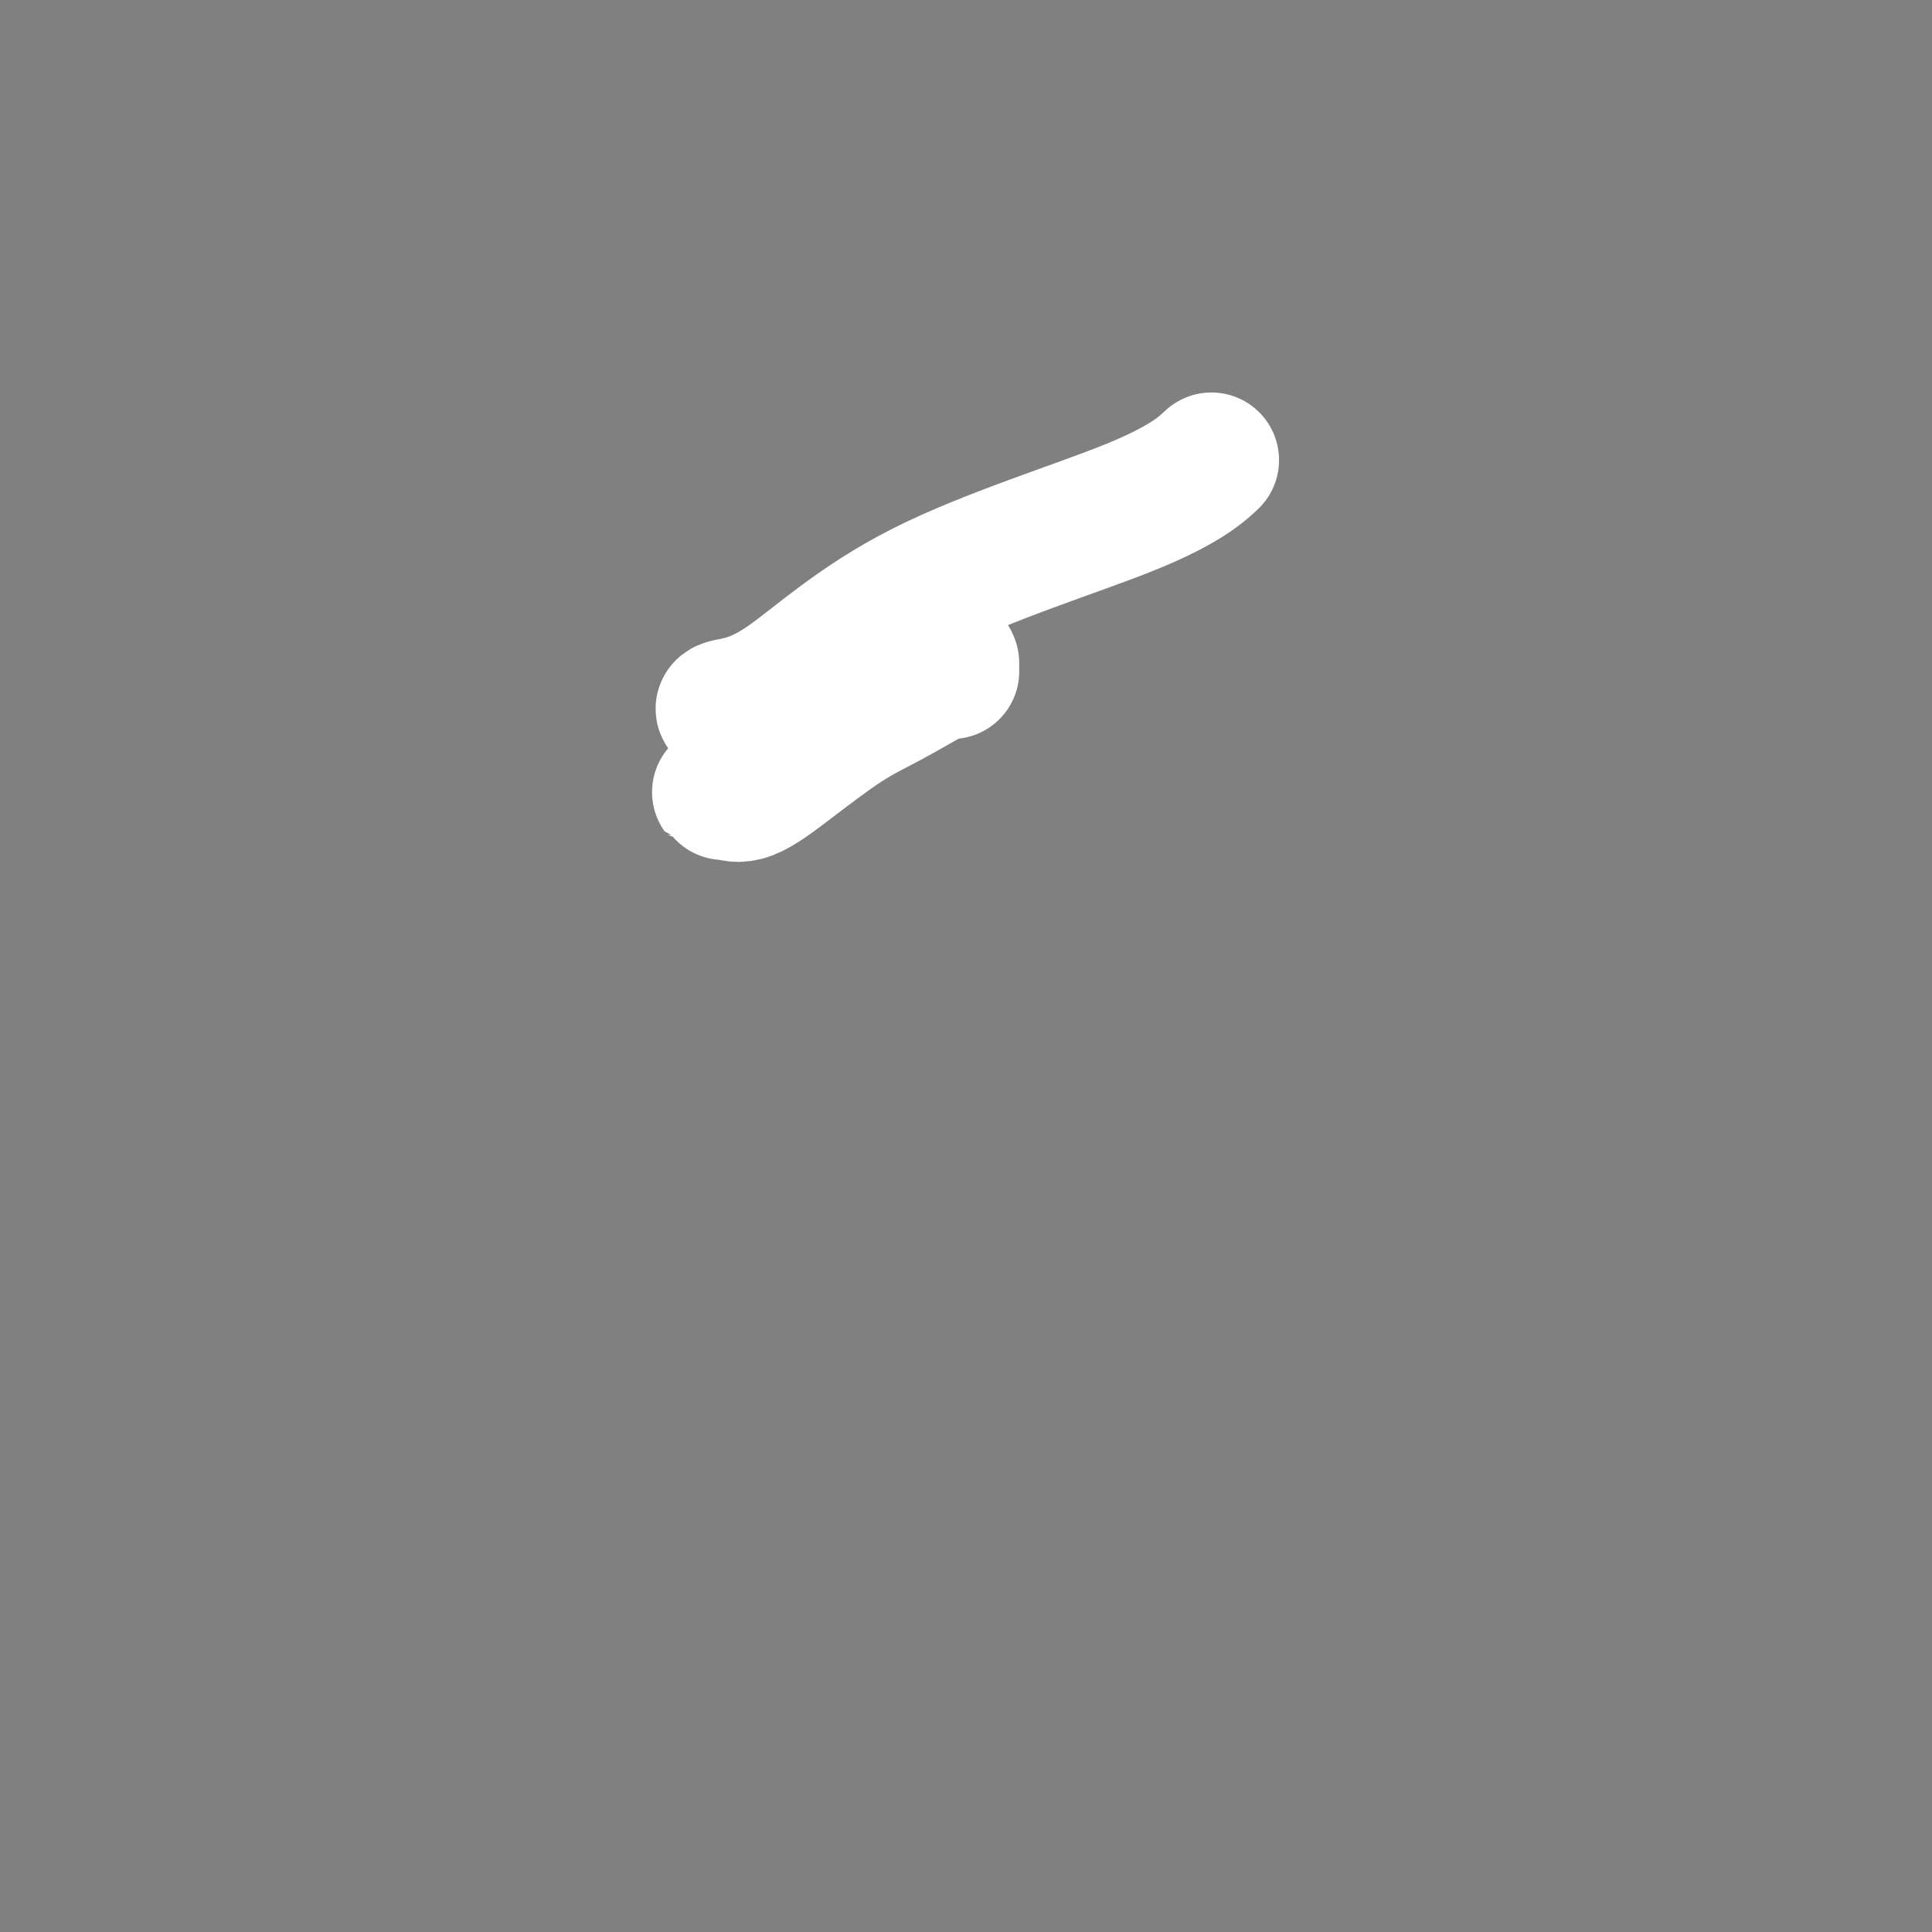 <svg viewBox='0 0 400 400' version='1.1' xmlns='http://www.w3.org/2000/svg' xmlns:xlink='http://www.w3.org/1999/xlink'><rect x="0" y="0" width="400" height="400" fill="#808080" stroke="none"/><g fill='none' stroke='#000000' stroke-width='6' stroke-linecap='round' stroke-linejoin='round'><path d='M177,152c-0.327,-0.134 -0.654,-0.267 -1,0c-0.346,0.267 -0.713,0.936 -1,1c-0.287,0.064 -0.496,-0.476 -1,0c-0.504,0.476 -1.304,1.969 -2,3c-0.696,1.031 -1.286,1.601 -2,2c-0.714,0.399 -1.550,0.629 -2,1c-0.450,0.371 -0.513,0.884 -1,1c-0.487,0.116 -1.397,-0.165 -2,0c-0.603,0.165 -0.900,0.775 -1,1c-0.100,0.225 -0.003,0.064 0,0c0.003,-0.064 -0.086,-0.031 -1,0c-0.914,0.031 -2.651,0.061 -3,0c-0.349,-0.061 0.689,-0.214 0,0c-0.689,0.214 -3.106,0.793 -4,1c-0.894,0.207 -0.267,0.040 -1,0c-0.733,-0.040 -2.827,0.045 -4,0c-1.173,-0.045 -1.425,-0.222 -2,0c-0.575,0.222 -1.474,0.843 -2,1c-0.526,0.157 -0.680,-0.150 -1,0c-0.320,0.150 -0.806,0.757 -1,1c-0.194,0.243 -0.097,0.121 0,0'/></g>
<g fill='none' stroke='#FFFFFF' stroke-width='28' stroke-linecap='round' stroke-linejoin='round'><path d='M180,141c-0.314,-0.036 -0.628,-0.073 -1,0c-0.372,0.073 -0.800,0.254 -2,1c-1.200,0.746 -3.170,2.056 -4,3c-0.830,0.944 -0.521,1.523 -1,2c-0.479,0.477 -1.748,0.852 -3,2c-1.252,1.148 -2.487,3.068 -3,4c-0.513,0.932 -0.305,0.877 -2,2c-1.695,1.123 -5.294,3.426 -8,5c-2.706,1.574 -4.521,2.421 -5,3c-0.479,0.579 0.378,0.891 0,1c-0.378,0.109 -1.989,0.014 -2,0c-0.011,-0.014 1.579,0.054 2,0c0.421,-0.054 -0.328,-0.231 0,0c0.328,0.231 1.733,0.871 4,0c2.267,-0.871 5.394,-3.253 9,-6c3.606,-2.747 7.689,-5.861 11,-8c3.311,-2.139 5.848,-3.305 9,-5c3.152,-1.695 6.917,-3.918 9,-5c2.083,-1.082 2.484,-1.022 3,-1c0.516,0.022 1.147,0.006 1,0c-0.147,-0.006 -1.074,-0.003 -2,0'/><path d='M195,139c5.416,-3.871 -1.044,-1.048 -8,1c-6.956,2.048 -14.409,3.320 -18,4c-3.591,0.680 -3.318,0.768 -6,1c-2.682,0.232 -8.317,0.609 -11,1c-2.683,0.391 -2.415,0.798 -2,1c0.415,0.202 0.977,0.200 1,0c0.023,-0.200 -0.494,-0.598 1,-1c1.494,-0.402 4.997,-0.809 11,-5c6.003,-4.191 14.506,-12.164 28,-19c13.494,-6.836 31.979,-12.533 43,-17c11.021,-4.467 14.577,-7.705 16,-9c1.423,-1.295 0.711,-0.648 0,0'/></g>
</svg>